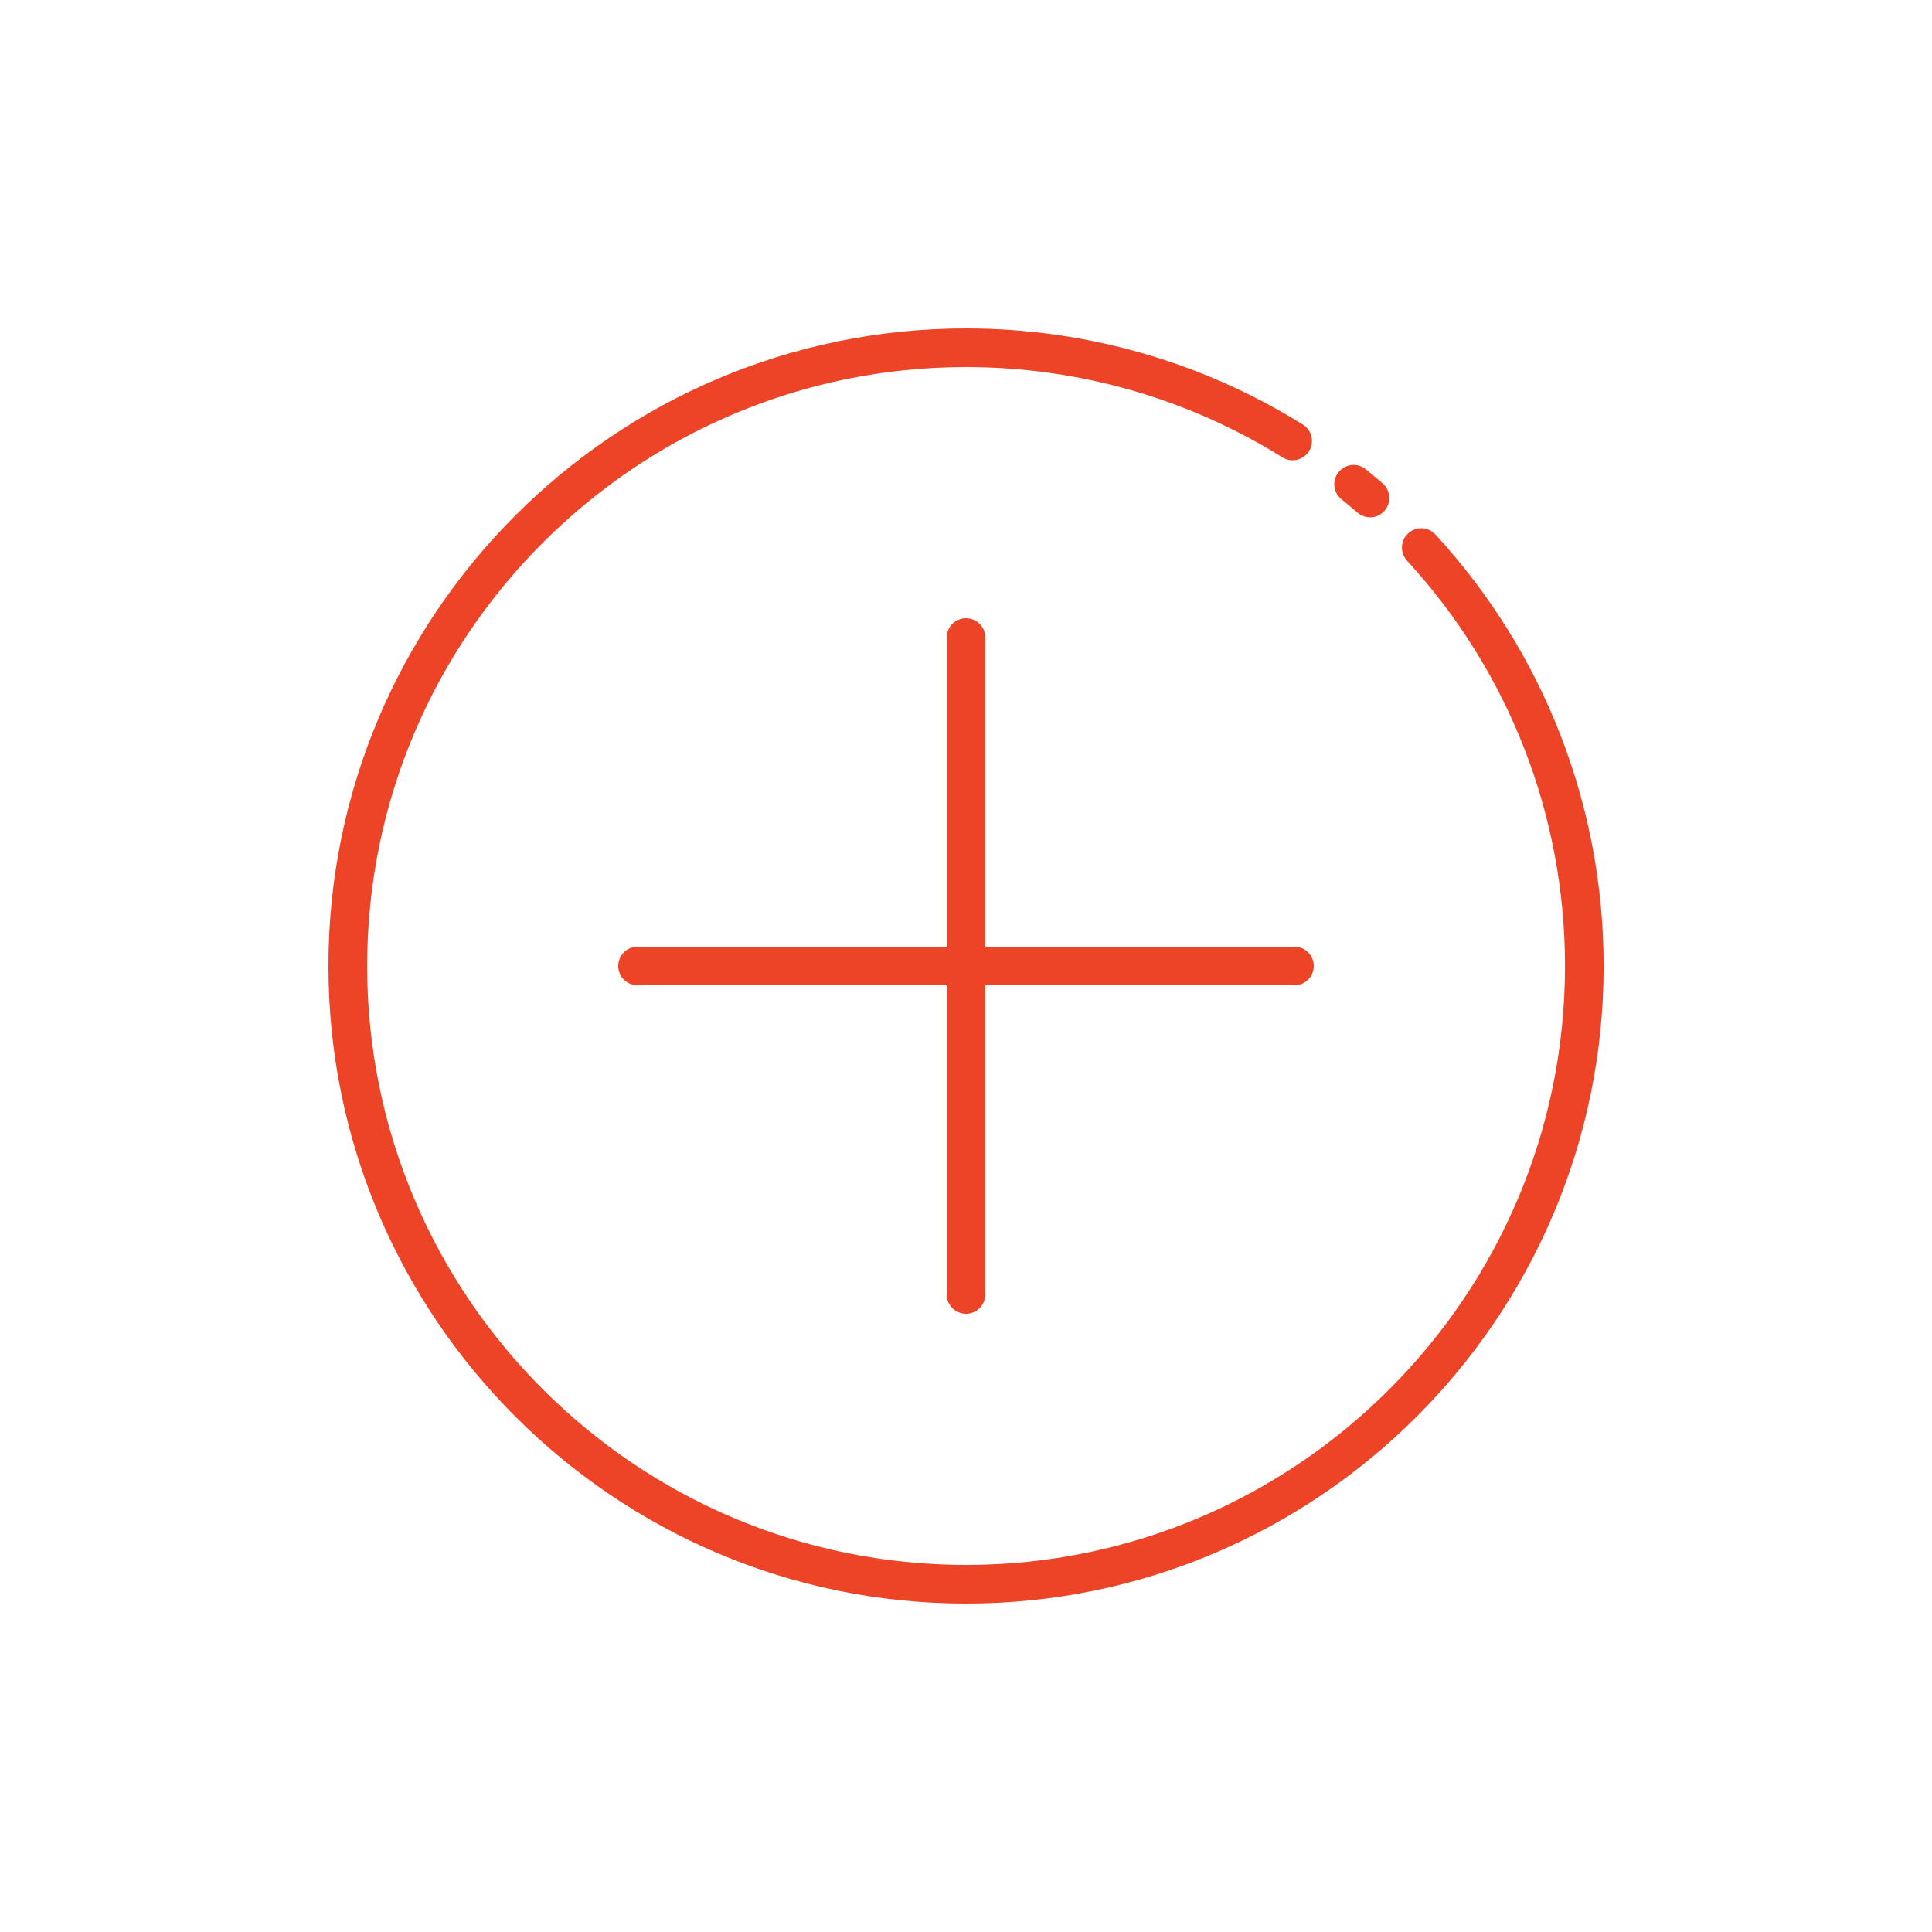 <svg width="80" height="80" viewBox="0 0 80 80" fill="none" xmlns="http://www.w3.org/2000/svg">
<g clip-path="url(#clip0_25_422)">
<mask id="mask0_25_422" style="mask-type:luminance" maskUnits="userSpaceOnUse" x="0" y="0" width="80" height="80">
<path d="M80 0H0V80H80V0Z" fill="white"/>
</mask>
<g mask="url(#mask0_25_422)">
<path d="M40 66.4C25.443 66.4 13.6 54.557 13.6 40C13.6 25.443 25.443 13.6 40 13.6C44.947 13.6 49.77 14.976 53.949 17.581C54.323 17.814 54.438 18.307 54.205 18.682C53.971 19.056 53.478 19.171 53.104 18.938C49.181 16.493 44.65 15.2 40.003 15.2C26.33 15.2 15.203 26.326 15.203 40C15.203 53.674 26.33 64.8 40.003 64.8C53.677 64.8 64.803 53.674 64.803 40C64.803 33.763 62.48 27.802 58.262 23.216C57.965 22.89 57.984 22.384 58.31 22.086C58.637 21.786 59.142 21.808 59.44 22.134C63.93 27.018 66.403 33.363 66.403 40C66.403 54.557 54.56 66.4 40.003 66.4H40Z" fill="#ED4326"/>
<path d="M56.726 21.418C56.541 21.418 56.355 21.354 56.205 21.222C55.99 21.037 55.77 20.854 55.549 20.675C55.203 20.397 55.149 19.894 55.427 19.552C55.706 19.206 56.208 19.152 56.55 19.43C56.787 19.622 57.021 19.814 57.251 20.016C57.584 20.304 57.622 20.809 57.334 21.145C57.178 21.328 56.954 21.424 56.73 21.424L56.726 21.418Z" fill="#ED4326"/>
<path d="M40 54.4C39.559 54.4 39.2 54.042 39.2 53.6V26.4C39.2 25.958 39.559 25.6 40 25.6C40.442 25.6 40.8 25.958 40.8 26.4V53.6C40.8 54.042 40.442 54.4 40 54.4Z" fill="#ED4326"/>
<path d="M53.6 40.8H26.4C25.958 40.8 25.6 40.442 25.6 40C25.6 39.558 25.958 39.2 26.4 39.2H53.6C54.042 39.2 54.4 39.558 54.4 40C54.4 40.442 54.042 40.8 53.6 40.8Z" fill="#ED4326"/>
</g>
</g>
<defs>
<clipPath id="clip0_25_422">
<rect width="80" height="80" fill="white"/>
</clipPath>
</defs>
</svg>
